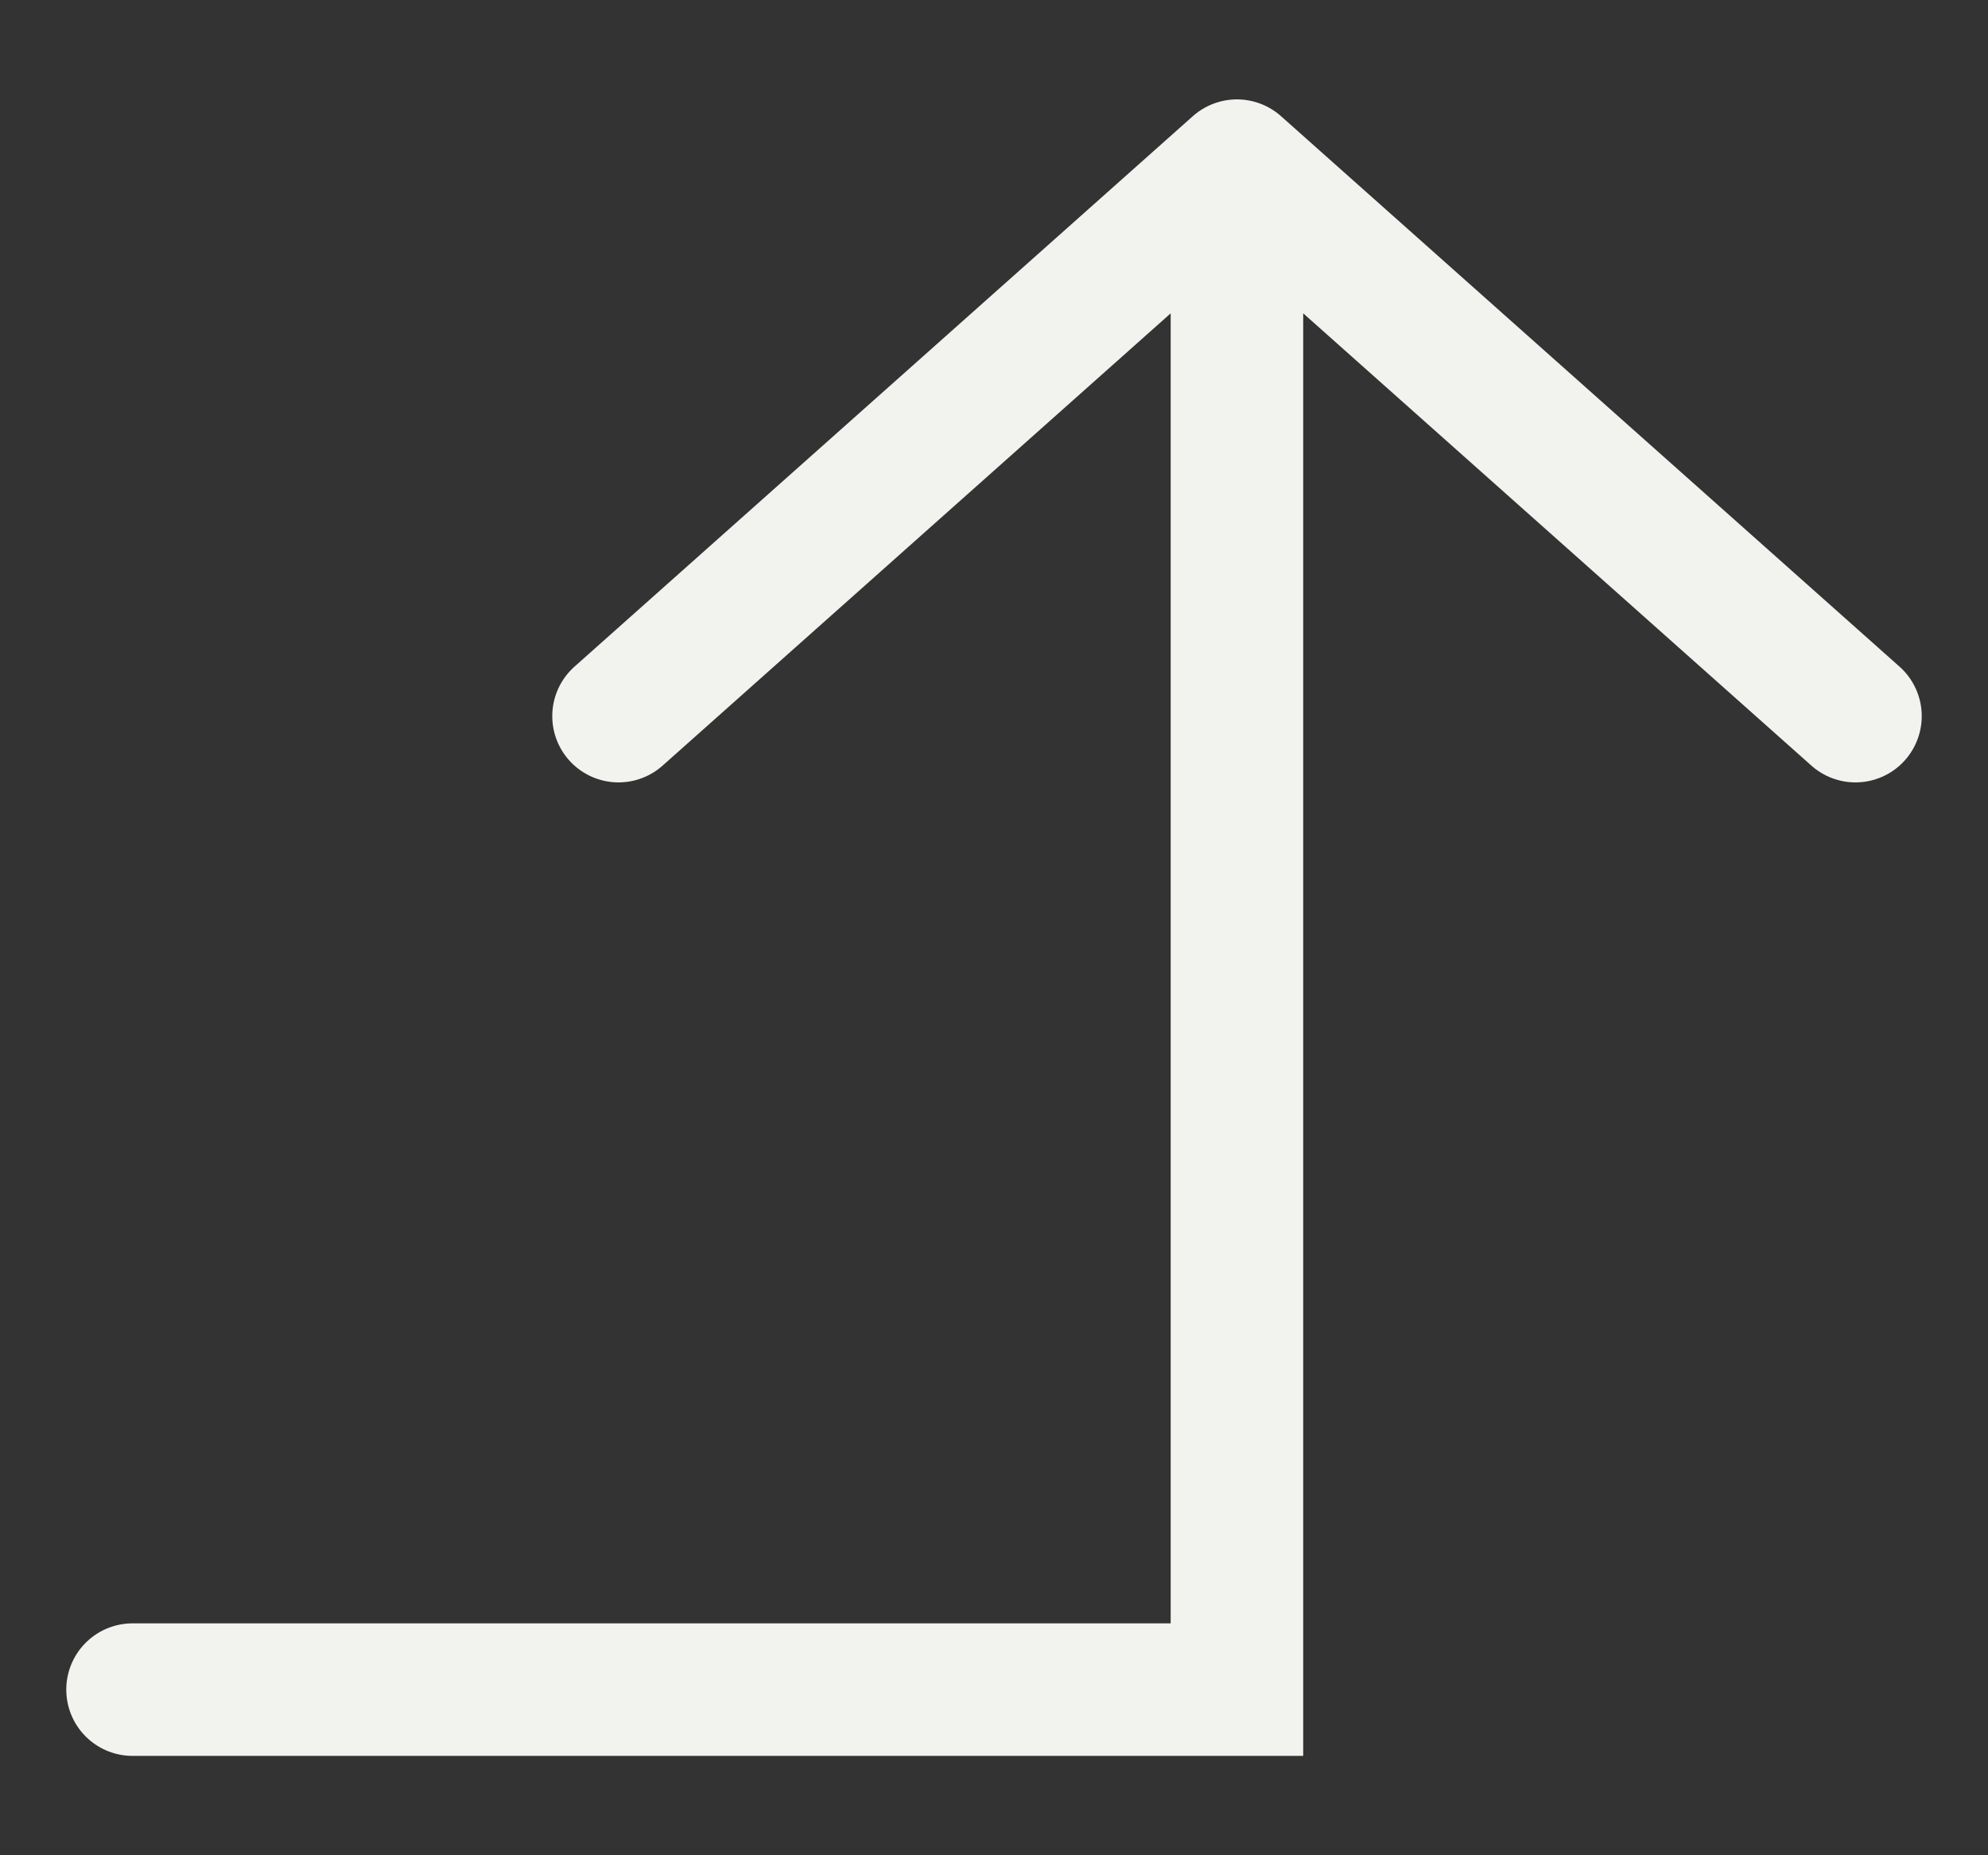 <?xml version="1.0" encoding="UTF-8"?> <svg xmlns="http://www.w3.org/2000/svg" width="15" height="14" viewBox="0 0 15 14" fill="none"><rect x="0" y="0" width="15" height="14" fill="#333333" stroke="none"/> <path d="M1 12.75H9.333V1.25M9.333 1.25L4.667 5.404M9.333 1.25L14 5.404" stroke="#F2F3EE" stroke-linecap="round"></path> </svg> 